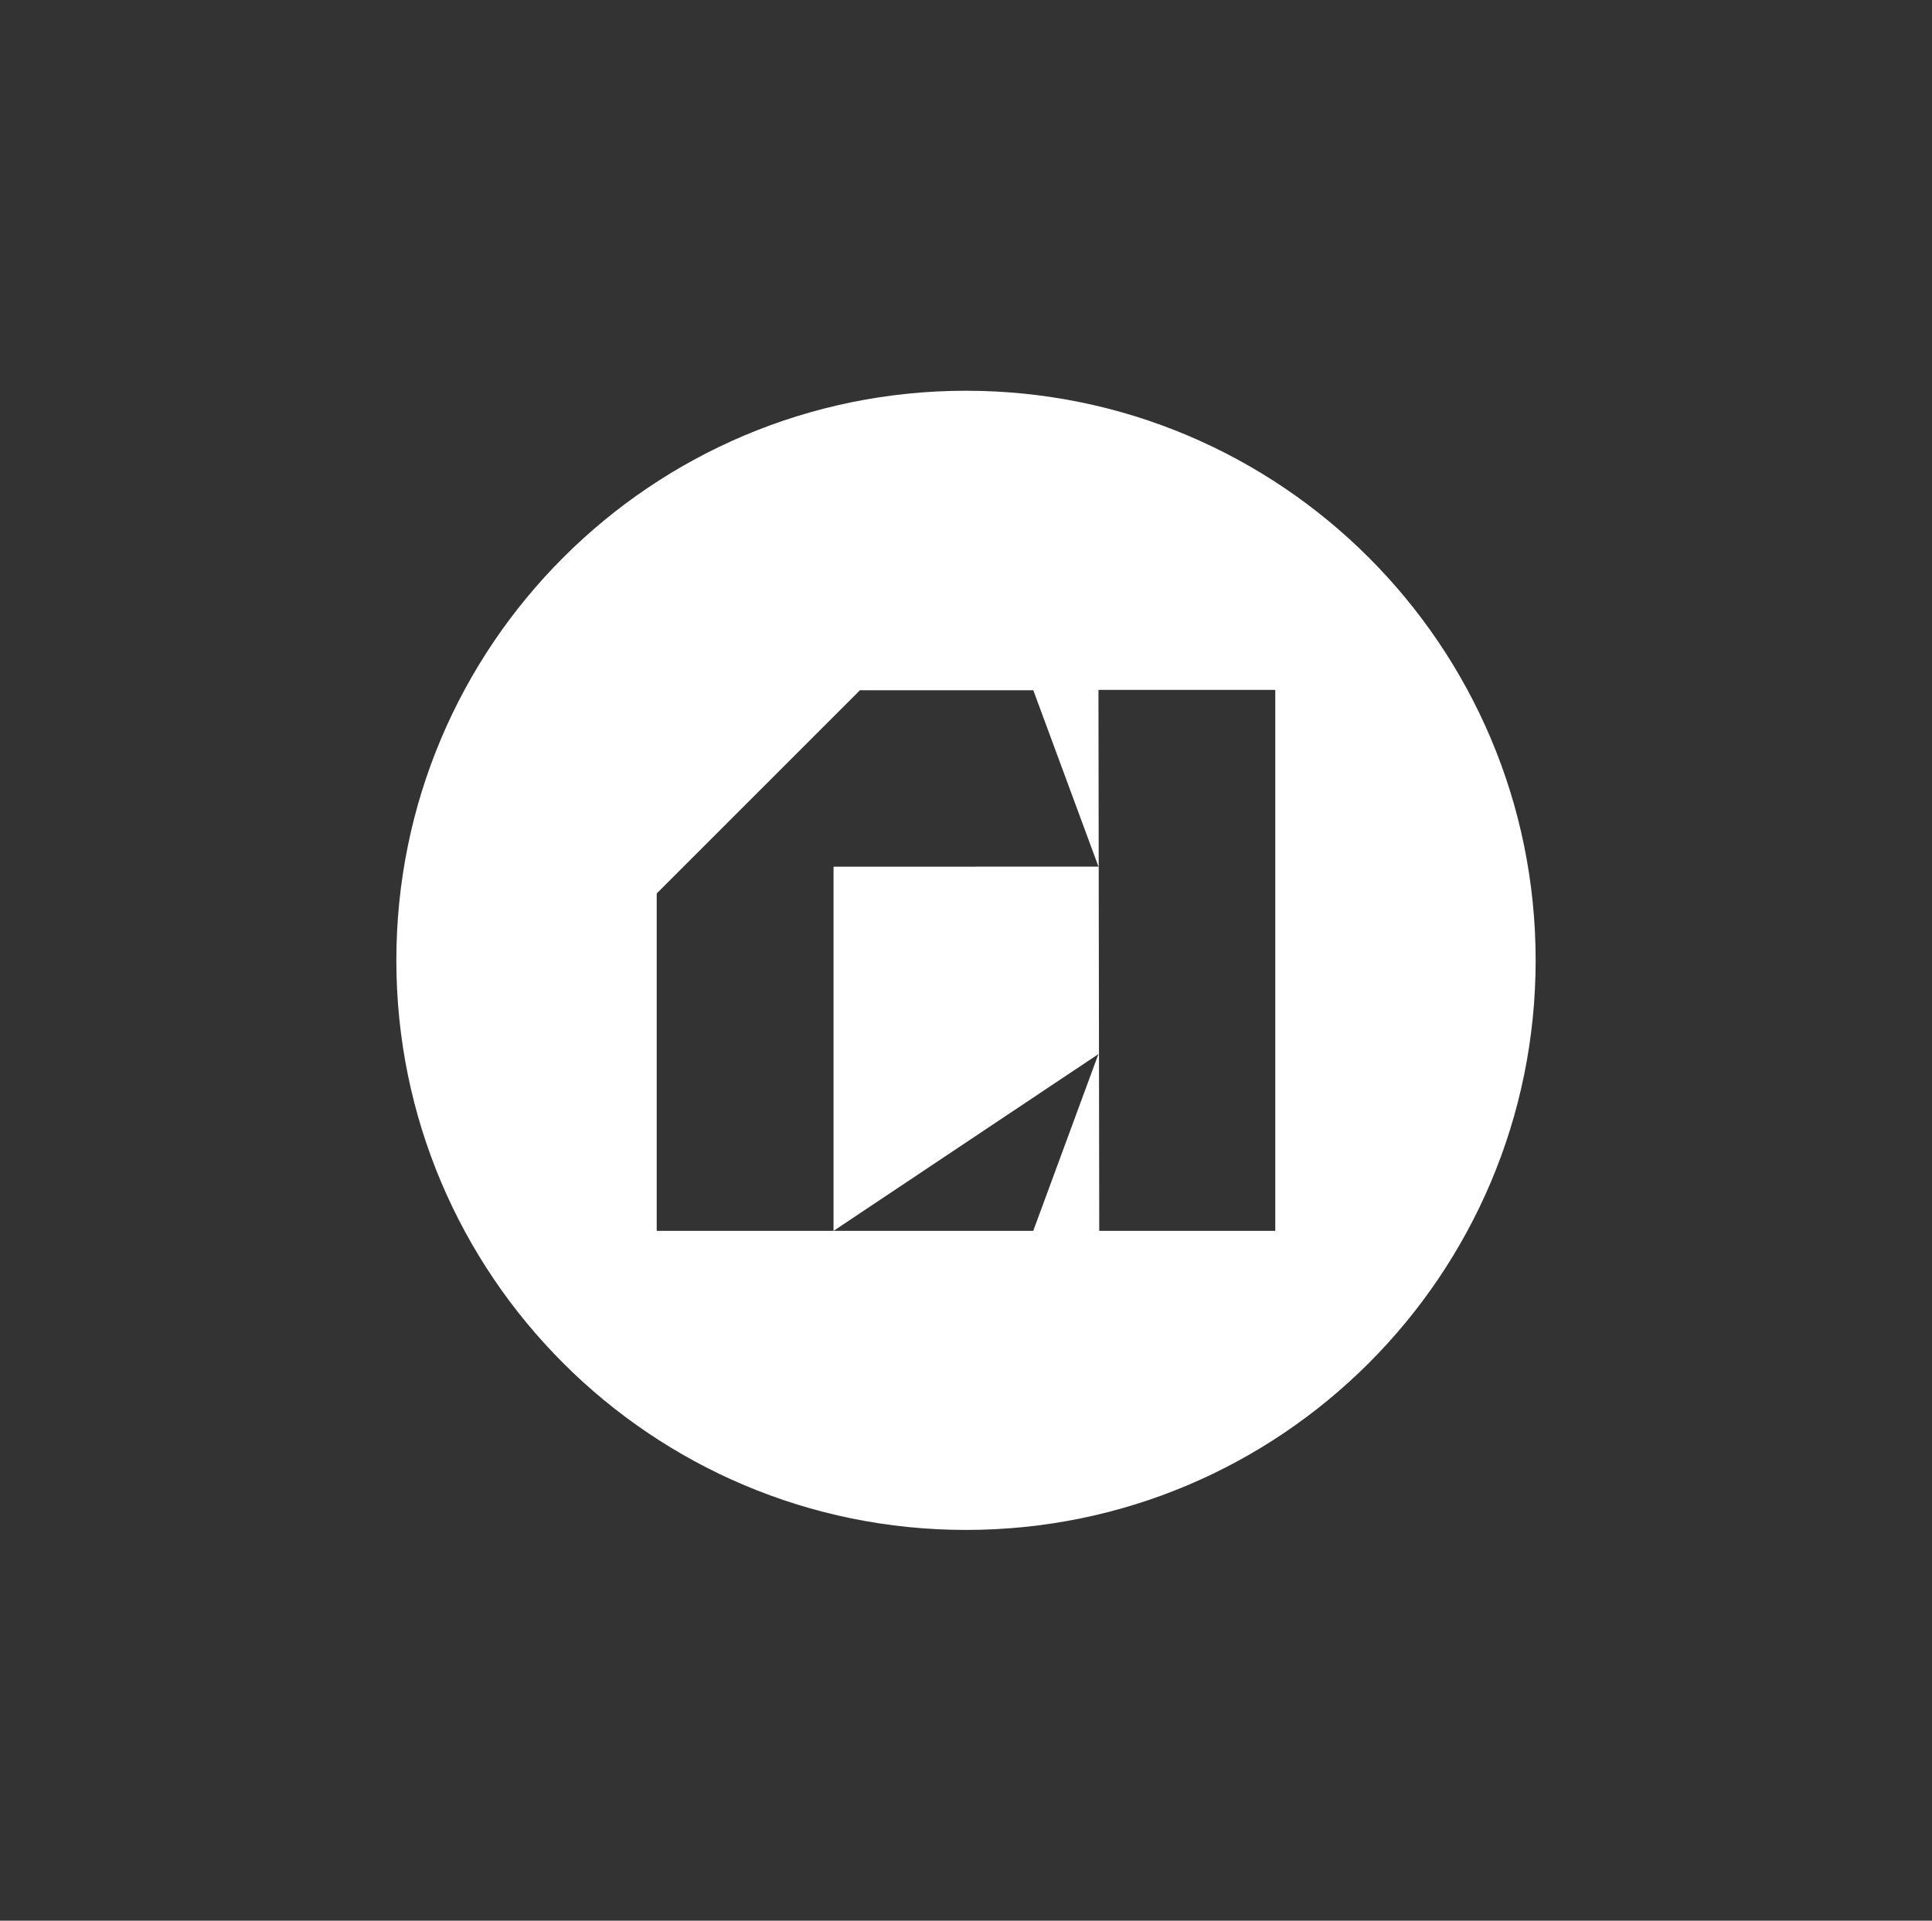 <?xml version="1.0" encoding="UTF-8"?> <svg xmlns="http://www.w3.org/2000/svg" id="_лой_1" viewBox="0 0 544.48 541.35"><rect x="0" y="0" width="544.48" height="541.35" fill="#333333" stroke="none"/><defs><style>.cls-1{fill:#fff;}</style></defs><path class="cls-1" d="M272.24,110.13c-88.67,0-160.54,71.88-160.54,160.54s71.88,160.54,160.54,160.54,160.54-71.88,160.54-160.54-71.88-160.54-160.54-160.54Zm18.95,236.79h-56.28c24.88-16.61,49.77-33.22,74.65-49.83l-18.37,49.83Zm-16.38-102.65h-39.9v102.65h-49.83v-95.1l24.12-24.12,8.55-8.55,24.58-24.58-.04-.02h48.92l18.37,49.71h-34.76Zm84.59,102.65h-49.61l-.22-152.48h49.83v152.48Z"></path></svg> 